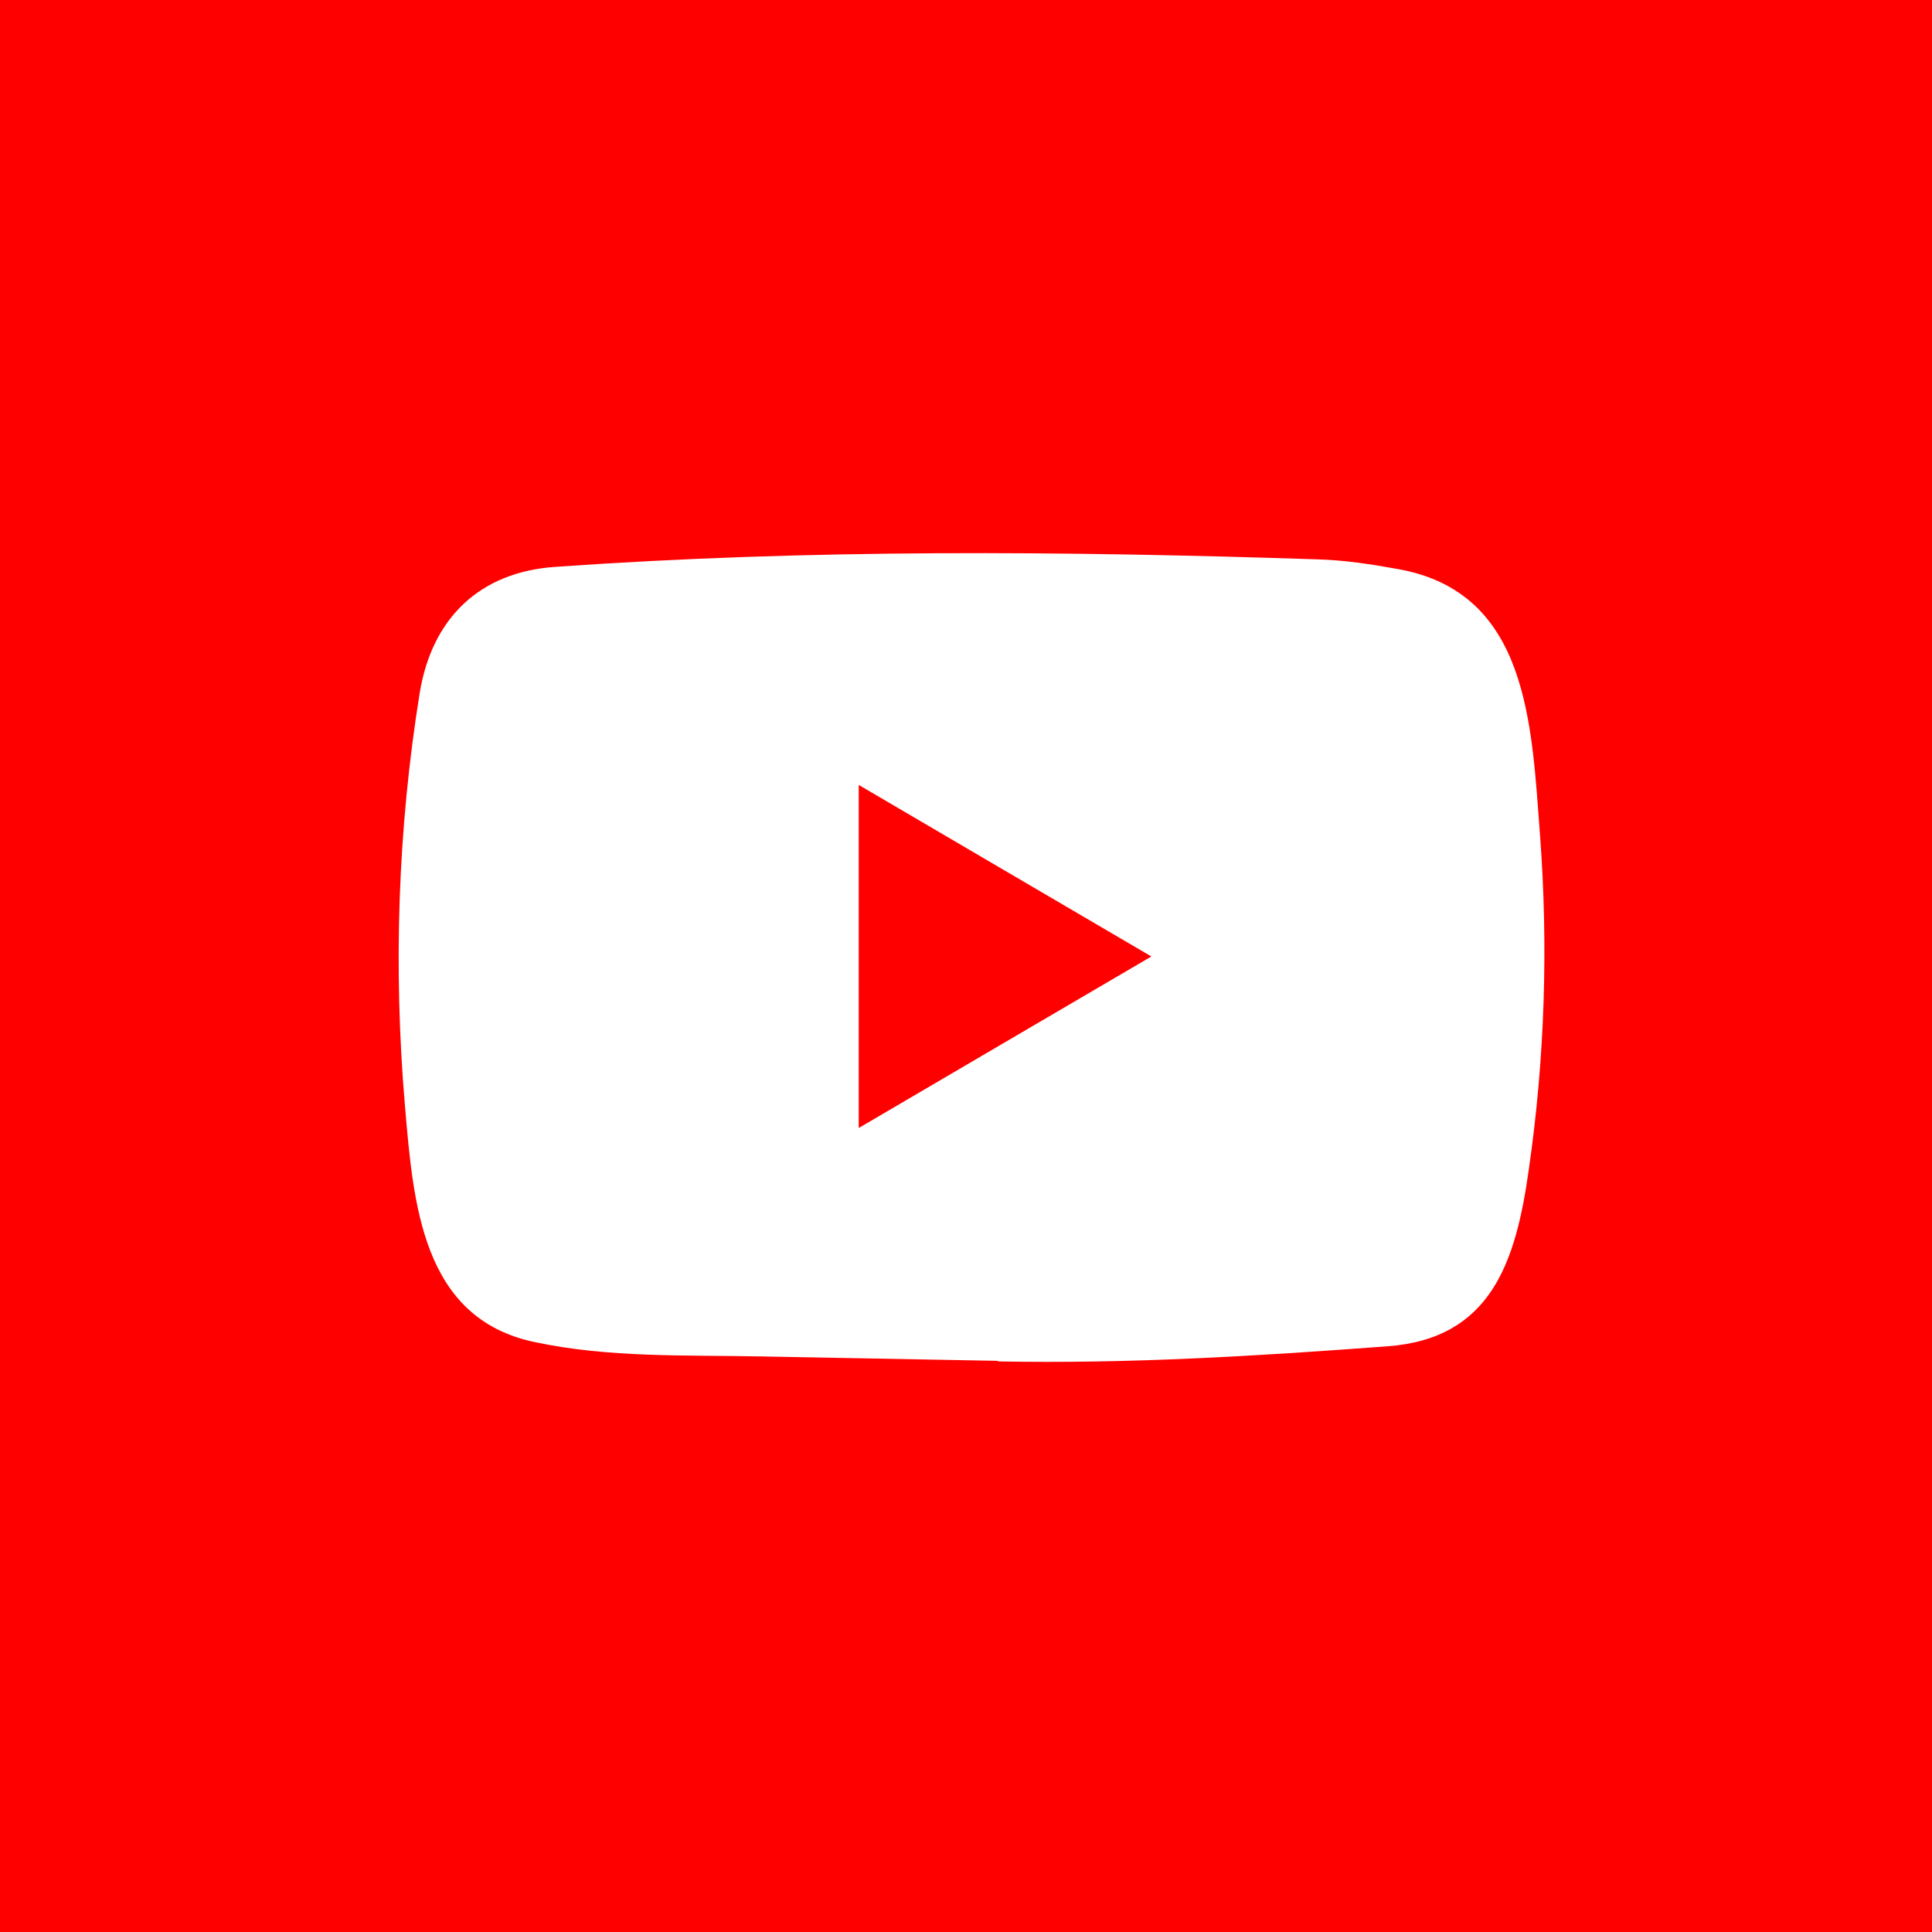 <?xml version="1.0" encoding="UTF-8"?>
<svg xmlns="http://www.w3.org/2000/svg" width="86" height="86" viewBox="0 0 86 86" fill="none">
  <rect x="0" y="0" width="86" height="86" fill="#333333" stroke="none"/>
  <g clip-path="url(#clip0)">
    <rect width="86" height="86" fill="white"></rect>
    <rect width="86.126" height="86.126" fill="#FF0000"></rect>
    <path d="M44.376 60.575L33.913 60.38C30.525 60.312 27.129 60.447 23.808 59.742C18.755 58.689 18.397 53.525 18.023 49.193C17.506 43.102 17.706 36.902 18.68 30.862C19.23 27.474 21.394 25.451 24.74 25.232C36.035 24.433 47.406 24.528 58.677 24.9C59.867 24.934 61.065 25.121 62.239 25.333C68.033 26.37 68.174 32.222 68.55 37.149C68.924 42.126 68.766 47.13 68.05 52.073C67.476 56.166 66.377 59.599 61.74 59.93C55.929 60.364 50.252 60.712 44.426 60.601C44.426 60.575 44.393 60.575 44.376 60.575ZM38.225 50.212C42.603 47.647 46.898 45.124 51.252 42.576C46.865 40.011 42.578 37.488 38.225 34.94V50.212Z" fill="white"></path>
  </g>
  <defs>
    <clipPath id="clip0">
      <rect width="86" height="86" fill="white"></rect>
    </clipPath>
  </defs>
</svg>
